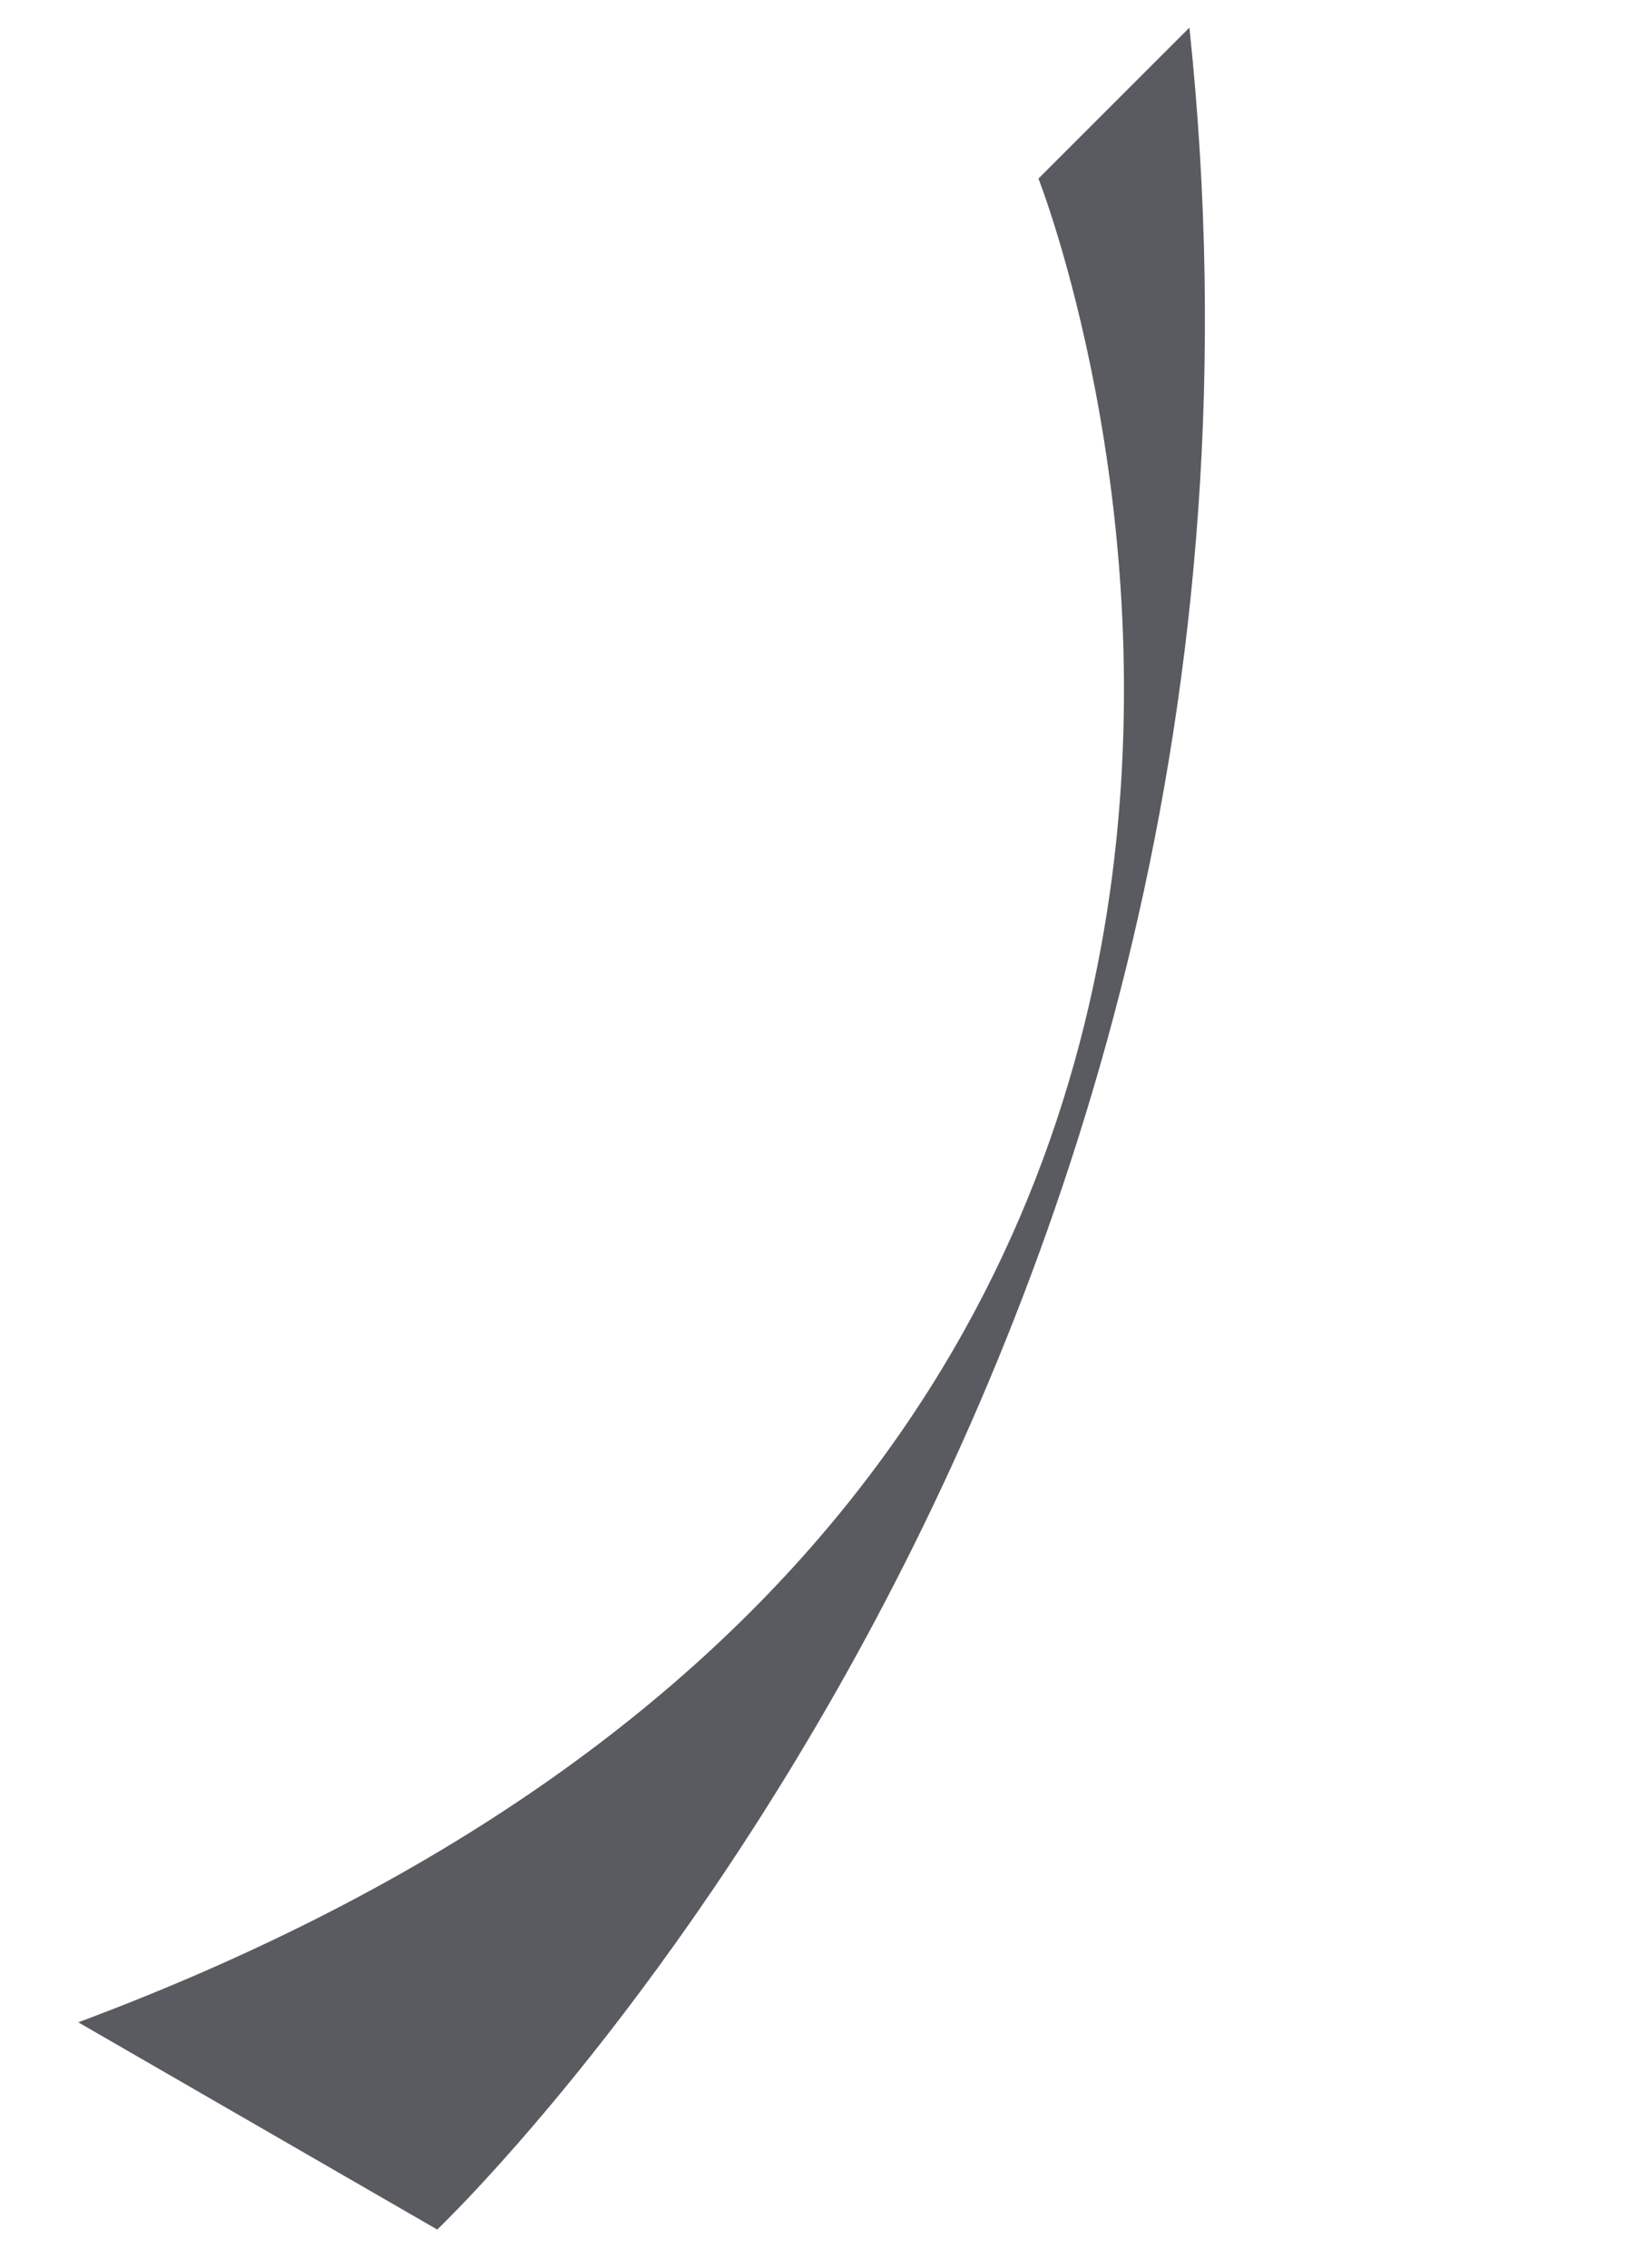 <svg xmlns="http://www.w3.org/2000/svg" width="870.365" height="1199.939" viewBox="0 0 870.365 1199.939"><g id="Bandagrigia" transform="translate(870.365 153.789) rotate(120)"><path id="Tracciato_75" data-name="Tracciato 75" d="M45.639,128.662s458.342-576.11,1098.886-47.829v-219.29S518.331-323.95-63.465,99.424Z" transform="translate(63.465 178.915)" fill="#595b60"></path></g></svg>